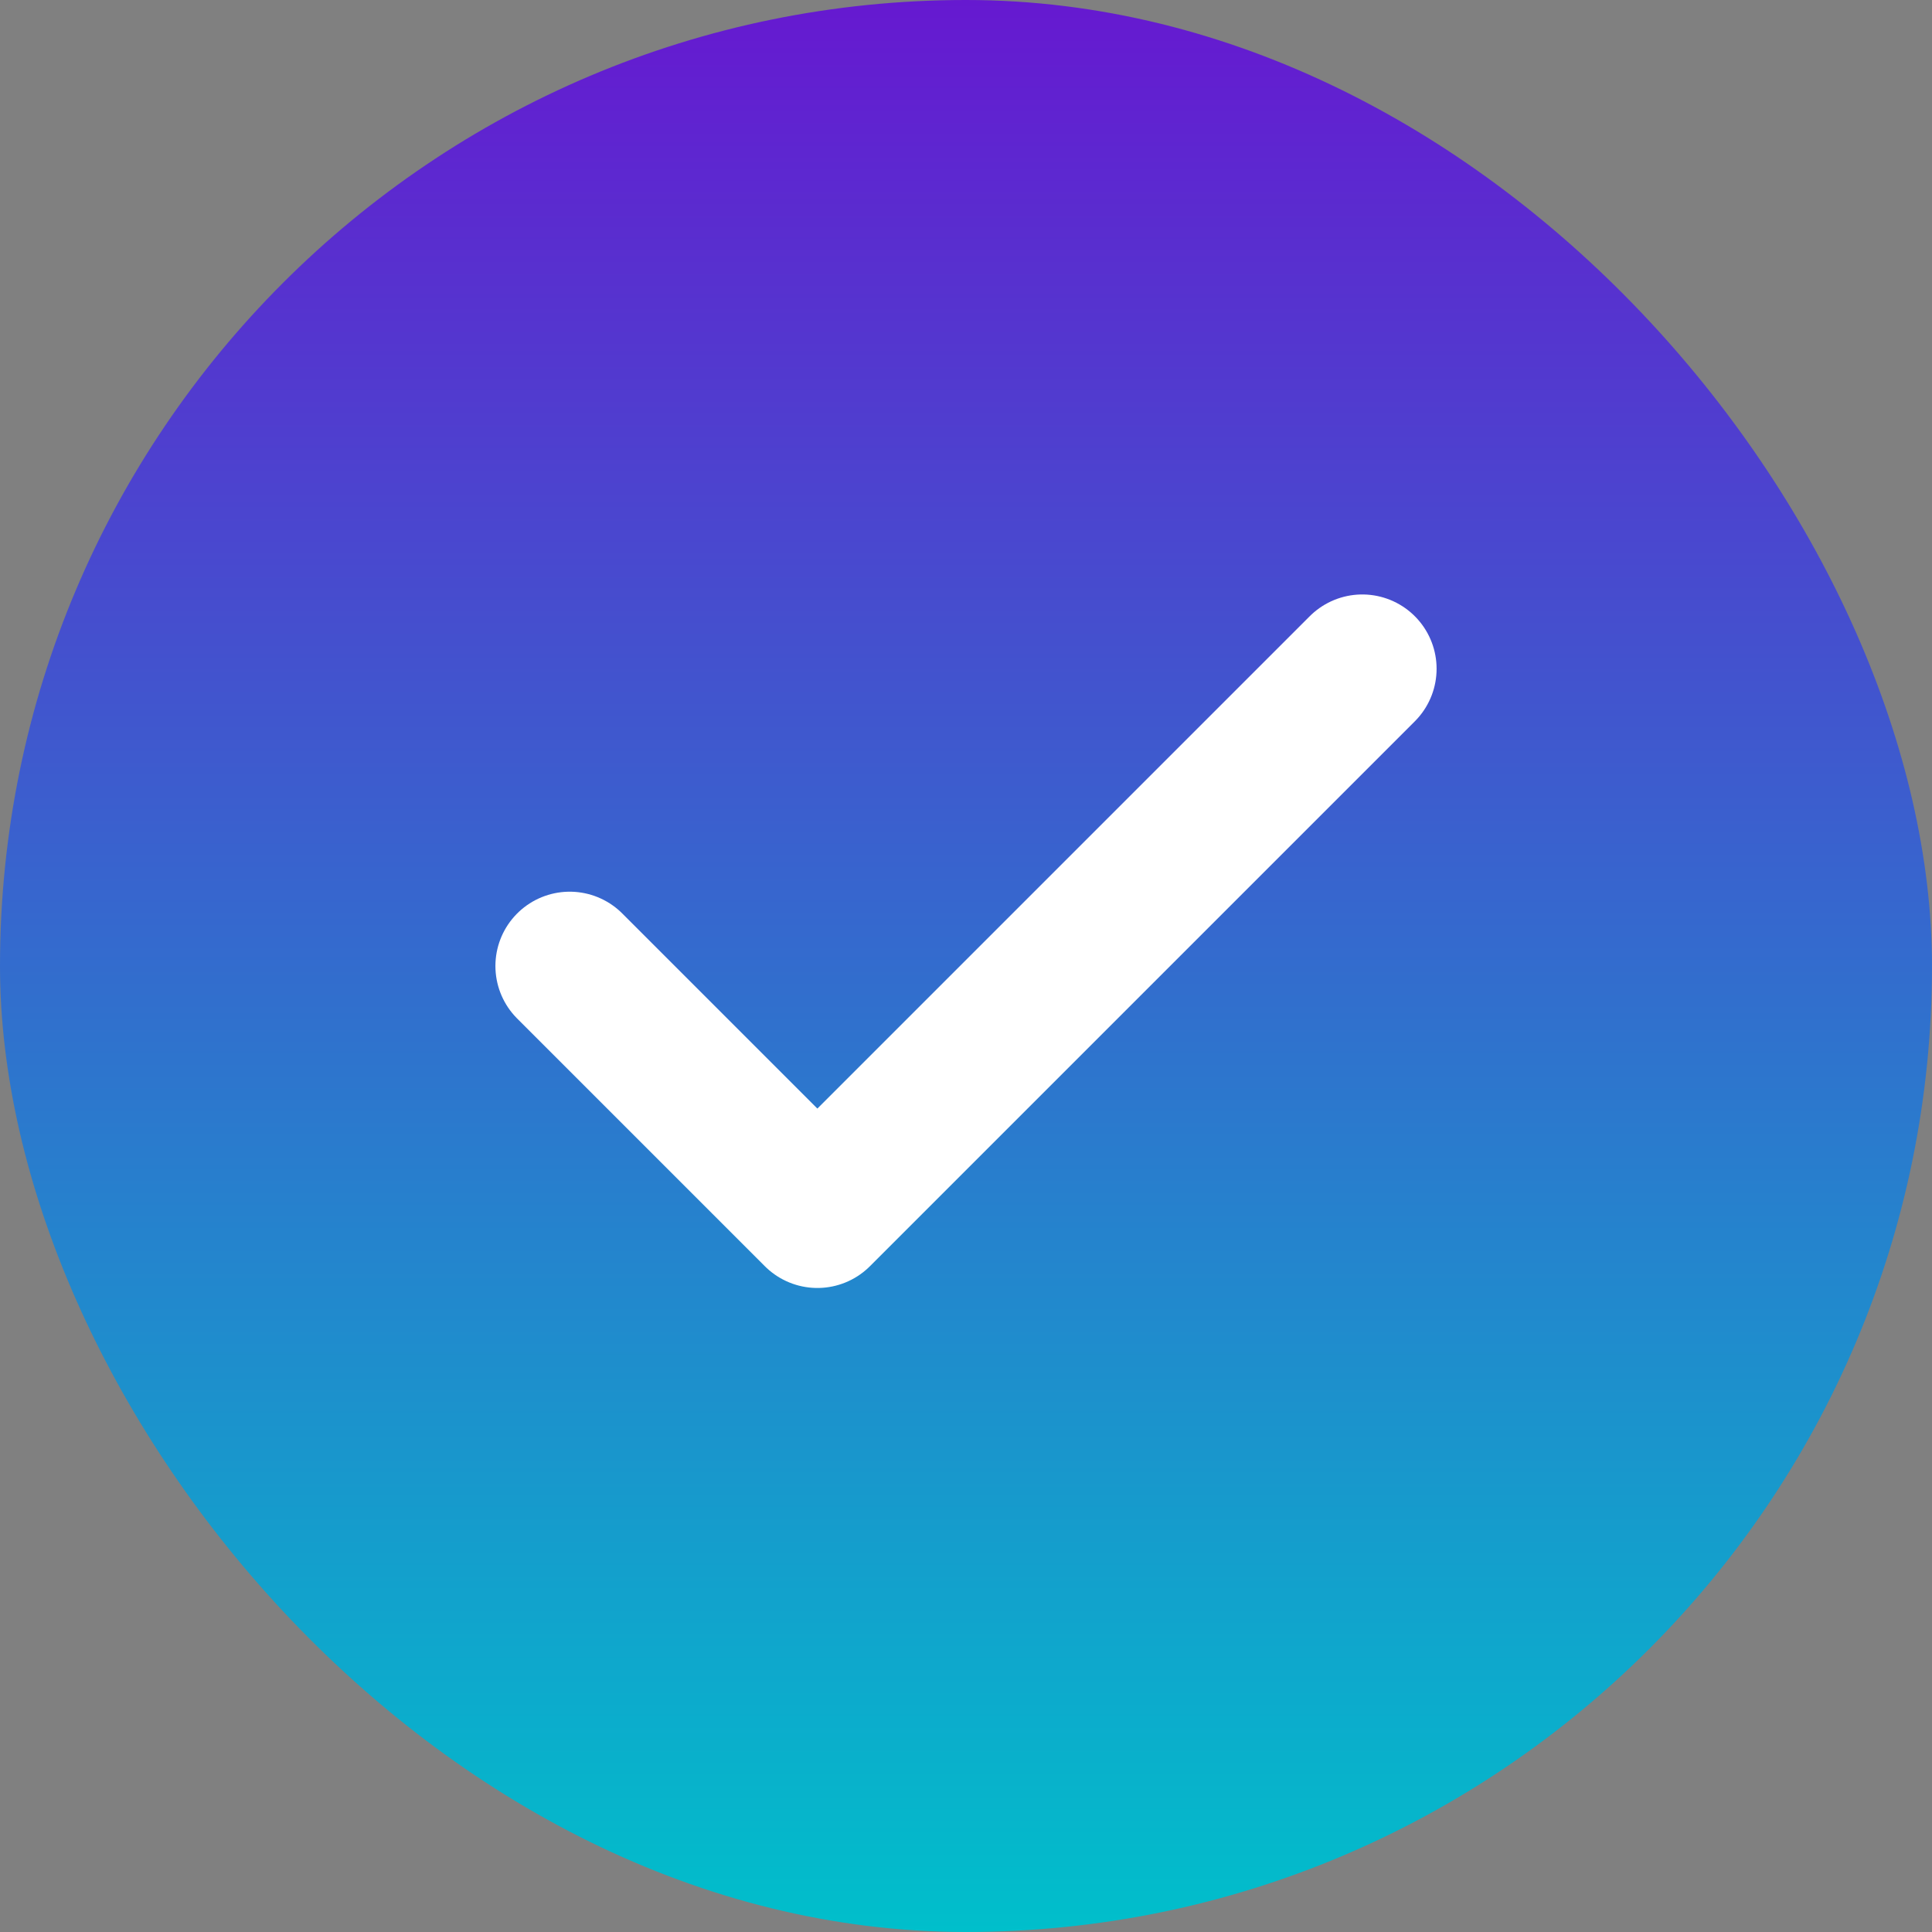 <svg width="26" height="26" viewBox="0 0 26 26" fill="none" xmlns="http://www.w3.org/2000/svg">
<rect x="0" y="0" width="26" height="26" fill="#808080" stroke="none"/>
<rect width="26" height="26" rx="13" fill="url(#paint0_linear_152_682)"/>
<path d="M18.333 9L11 16.333L7.667 13" stroke="white" stroke-width="2" stroke-linecap="round" stroke-linejoin="round"/>
<defs>
<linearGradient id="paint0_linear_152_682" x1="13" y1="0" x2="13" y2="26" gradientUnits="userSpaceOnUse">
<stop stop-color="#6619D0"/>
<stop offset="1" stop-color="#00BFCB"/>
</linearGradient>
</defs>
</svg>
